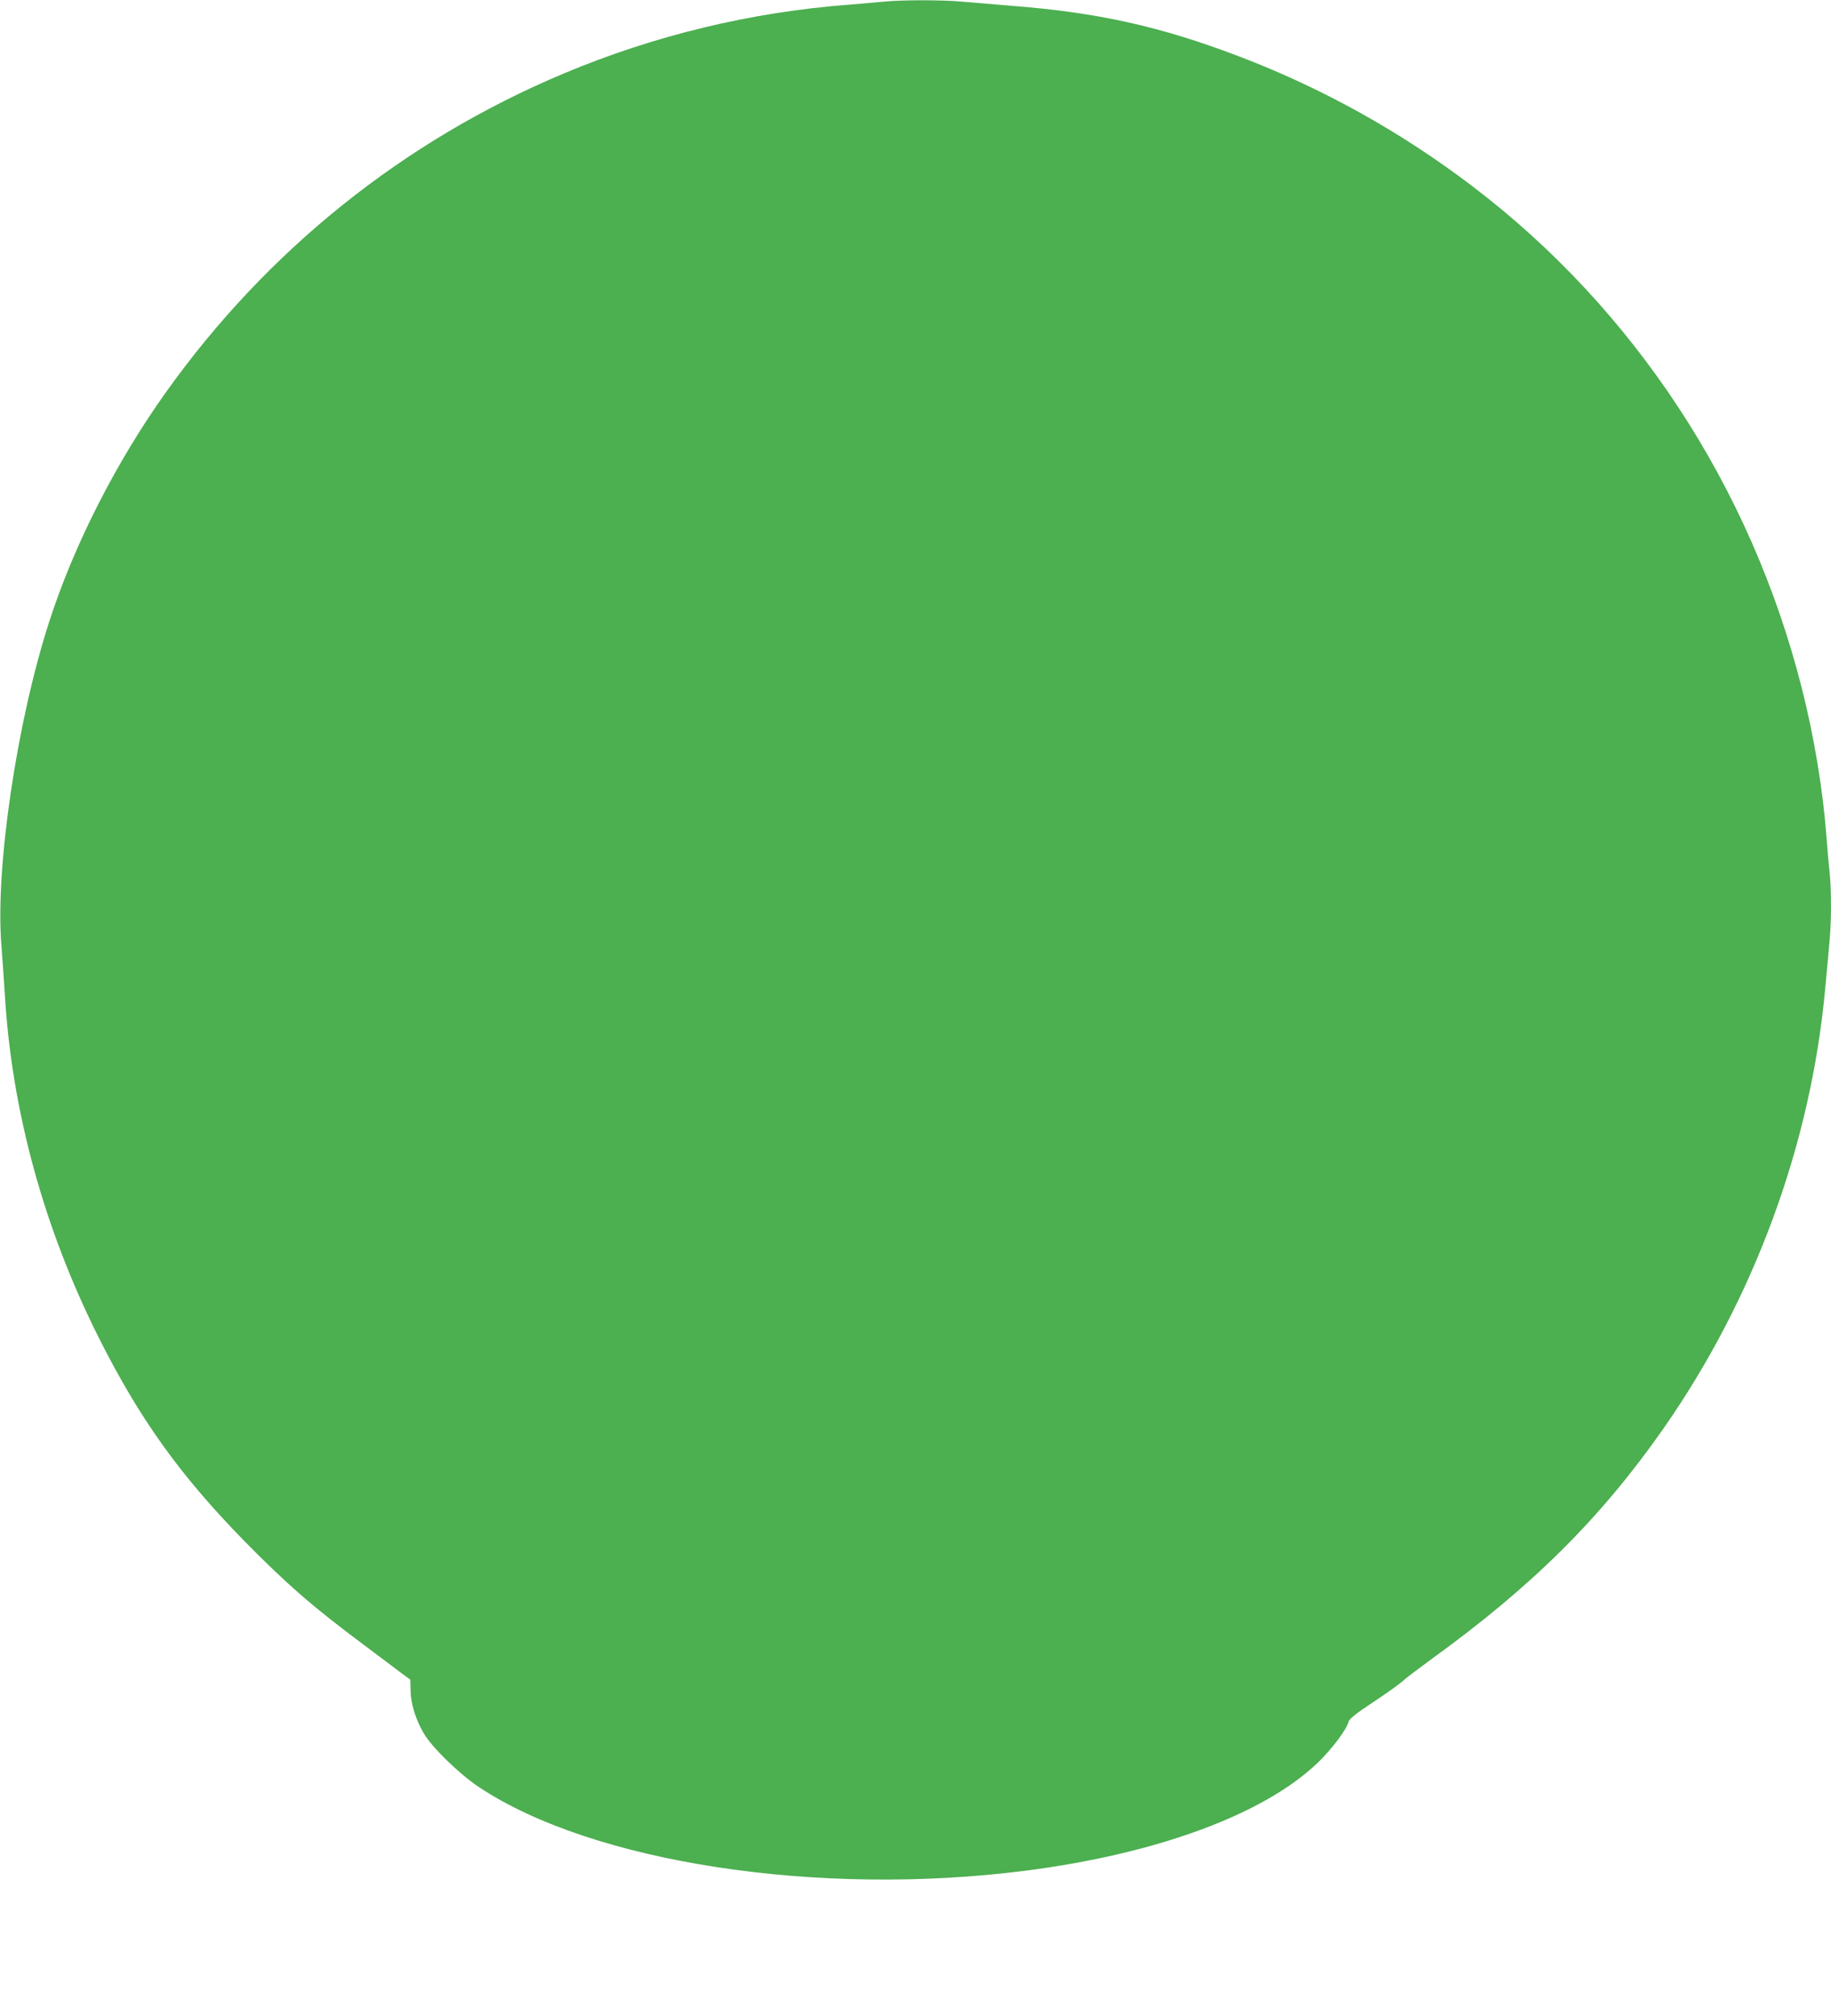 <?xml version="1.0" standalone="no"?>
<!DOCTYPE svg PUBLIC "-//W3C//DTD SVG 20010904//EN"
 "http://www.w3.org/TR/2001/REC-SVG-20010904/DTD/svg10.dtd">
<svg version="1.0" xmlns="http://www.w3.org/2000/svg"
 width="1163pt" height="1280pt" viewBox="0 0 1163 1280"
 preserveAspectRatio="xMidYMid meet">
<g transform="translate(0,1280) scale(0.1,-0.1)"
fill="#4caf50" stroke="none">
<path d="M5620 12790 c-41 -4 -145 -13 -230 -20 -620 -47 -1234 -195 -1810
-437 -1015 -426 -1884 -1122 -2529 -2028 -316 -444 -583 -969 -740 -1458 -206
-639 -342 -1566 -302 -2051 6 -78 16 -220 22 -316 44 -735 248 -1480 594
-2170 258 -515 516 -876 925 -1294 267 -272 438 -421 755 -657 110 -83 223
-167 250 -188 l51 -37 2 -73 c2 -84 33 -183 84 -269 51 -88 226 -258 349 -340
721 -480 2154 -700 3469 -532 839 107 1520 359 1861 687 89 86 183 211 195
260 5 18 47 52 158 125 83 55 167 115 186 133 19 18 103 81 185 141 636 460
1069 890 1465 1454 581 829 945 1817 1034 2812 9 95 21 223 26 284 13 139 13
328 1 447 -6 51 -15 157 -21 237 -22 287 -78 626 -156 932 -323 1276 -1064
2404 -2090 3184 -453 345 -950 622 -1479 824 -503 192 -900 281 -1460 324
-110 9 -250 21 -311 26 -125 11 -372 11 -484 0z"/>
</g>
</svg>
